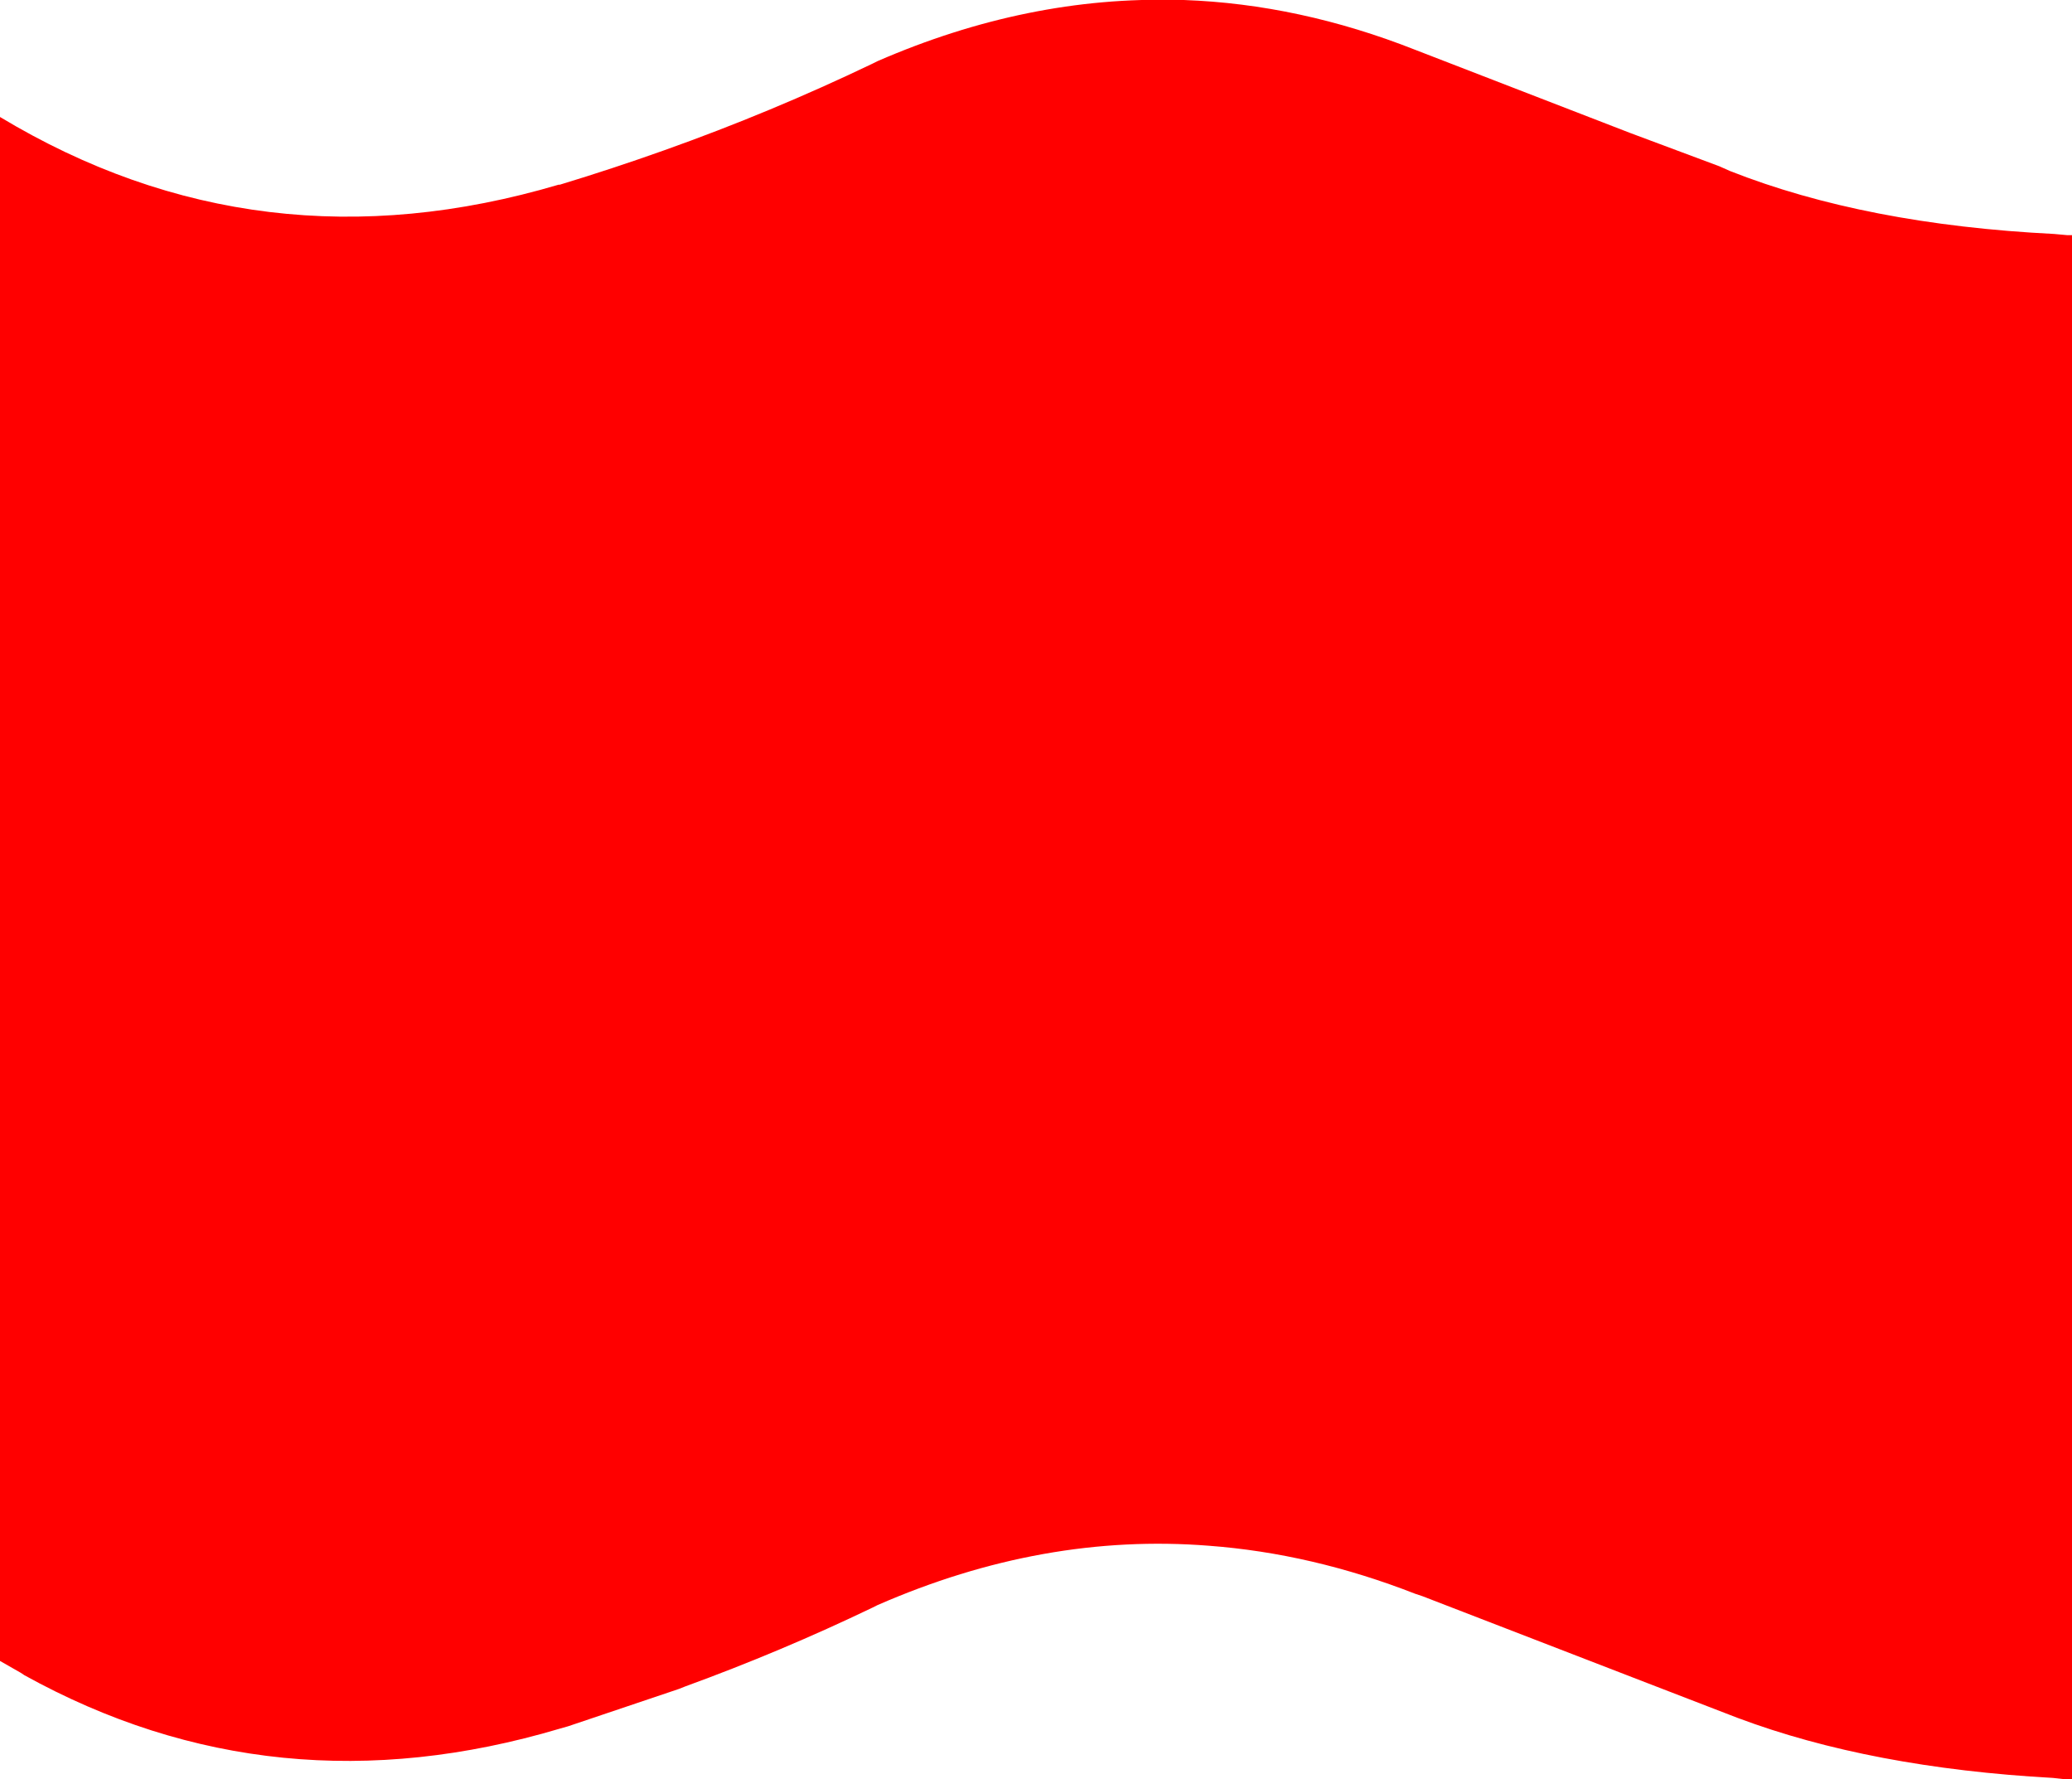 <?xml version="1.0" encoding="UTF-8" standalone="no"?>
<svg xmlns:xlink="http://www.w3.org/1999/xlink" height="149.8px" width="174.5px" xmlns="http://www.w3.org/2000/svg">
  <g transform="matrix(1.0, 0.0, 0.0, 1.0, 90.5, 73.35)">
    <path d="M-90.5 -63.5 L-90.5 66.5 -88.75 67.5 -88.45 67.7 Q-67.4 79.35 -43.35 72.2 L-42.65 72.0 -33.3 68.85 -32.8 68.65 Q-24.7 65.7 -17.0 62.0 L-16.6 61.8 Q-2.65 55.7 11.3 56.8 20.0 57.45 28.7 60.85 L29.3 61.05 Q38.75 64.7 48.2 68.35 L55.2 71.05 55.85 71.3 Q67.05 75.5 82.4 76.35 L83.3 76.45 84.0 76.45 84.0 -53.55 83.6 -53.55 82.5 -53.65 Q66.6 -54.45 55.2 -58.95 L54.3 -59.35 46.8 -62.15 28.7 -69.15 Q18.95 -73.0 9.2 -73.35 L8.7 -73.35 Q-3.95 -73.7 -16.6 -68.2 L-17.0 -68.0 Q-25.55 -63.9 -34.55 -60.7 L-34.55 -60.7 Q-38.9 -59.15 -43.35 -57.8 L-43.45 -57.8 Q-68.65 -50.35 -90.5 -63.5" fill="#ff0000" fill-rule="evenodd" stroke="none">
      <animate attributeName="fill" dur="2s" repeatCount="indefinite" values="#ff0000;#ff0001"/>
      <animate attributeName="fill-opacity" dur="2s" repeatCount="indefinite" values="1.0;1.0"/>
      <animate attributeName="d" dur="2s" repeatCount="indefinite" values="M-90.5 -63.5 L-90.5 66.5 -88.75 67.5 -88.45 67.7 Q-67.4 79.35 -43.35 72.2 L-42.65 72.0 -33.3 68.85 -32.8 68.65 Q-24.7 65.7 -17.0 62.0 L-16.6 61.8 Q-2.65 55.7 11.3 56.8 20.0 57.45 28.7 60.85 L29.3 61.05 Q38.75 64.7 48.2 68.35 L55.2 71.05 55.85 71.3 Q67.05 75.5 82.4 76.35 L83.3 76.45 84.0 76.45 84.0 -53.55 83.6 -53.55 82.5 -53.65 Q66.6 -54.45 55.2 -58.95 L54.3 -59.35 46.8 -62.15 28.7 -69.15 Q18.95 -73.0 9.2 -73.35 L8.7 -73.35 Q-3.95 -73.7 -16.6 -68.2 L-17.0 -68.0 Q-25.55 -63.9 -34.55 -60.7 L-34.55 -60.7 Q-38.9 -59.15 -43.35 -57.8 L-43.45 -57.8 Q-68.65 -50.35 -90.5 -63.5;M-90.5 -63.5 L-90.5 64.3 -90.5 66.2 -90.5 66.5 Q-67.8 73.4 -45.45 74.55 L-44.75 74.55 -34.95 74.75 -34.45 74.75 Q-26.05 74.2 -17.65 73.7 L-17.2 73.7 Q-4.45 72.35 10.55 69.35 19.25 67.65 27.9 65.95 L28.4 65.85 Q43.65 63.0 48.65 62.5 L56.05 62.05 56.75 62.05 Q71.25 61.85 83.2 66.2 L84.0 66.5 84.0 65.7 84.0 -62.0 84.0 -62.4 84.0 -63.5 Q72.05 -68.05 57.5 -67.95 L56.5 -67.95 48.65 -67.5 29.85 -64.4 Q20.2 -62.5 10.55 -60.65 L10.15 -60.55 Q-3.6 -57.85 -15.4 -56.5 L-15.8 -56.5 Q-25.1 -55.85 -34.4 -55.25 L-34.45 -55.25 Q-38.95 -55.35 -43.45 -55.4 L-43.6 -55.4 Q-66.9 -56.3 -90.5 -63.5"/>
    </path>
    <path d="M-90.5 -63.5 Q-68.65 -50.35 -43.45 -57.8 L-43.35 -57.8 Q-38.9 -59.15 -34.55 -60.7 L-34.55 -60.7 Q-25.55 -63.9 -17.0 -68.0 L-16.6 -68.2 Q-3.95 -73.7 8.7 -73.35 L9.2 -73.35 Q18.95 -73.0 28.7 -69.15 L46.8 -62.15 54.3 -59.35 55.2 -58.95 Q66.6 -54.45 82.5 -53.65 L83.6 -53.55 84.0 -53.55 84.0 76.45 83.3 76.45 82.4 76.35 Q67.05 75.5 55.85 71.3 L55.2 71.05 48.2 68.35 Q38.75 64.7 29.3 61.05 L28.7 60.85 Q20.0 57.45 11.3 56.8 -2.65 55.7 -16.6 61.8 L-17.0 62.0 Q-24.7 65.7 -32.8 68.65 L-33.3 68.85 -42.65 72.0 -43.35 72.2 Q-67.4 79.35 -88.45 67.7 L-88.75 67.5 -90.5 66.5 -90.5 -63.5" fill="none" stroke="#000000" stroke-linecap="round" stroke-linejoin="round" stroke-opacity="0.0" stroke-width="1.0">
      <animate attributeName="stroke" dur="2s" repeatCount="indefinite" values="#000000;#000001"/>
      <animate attributeName="stroke-width" dur="2s" repeatCount="indefinite" values="0.0;0.0"/>
      <animate attributeName="fill-opacity" dur="2s" repeatCount="indefinite" values="0.0;0.0"/>
      <animate attributeName="d" dur="2s" repeatCount="indefinite" values="M-90.5 -63.5 Q-68.65 -50.35 -43.45 -57.8 L-43.35 -57.8 Q-38.9 -59.15 -34.55 -60.7 L-34.55 -60.7 Q-25.55 -63.9 -17.0 -68.0 L-16.6 -68.2 Q-3.95 -73.7 8.7 -73.35 L9.2 -73.35 Q18.95 -73.0 28.7 -69.15 L46.8 -62.15 54.3 -59.35 55.2 -58.95 Q66.6 -54.45 82.5 -53.65 L83.6 -53.55 84.0 -53.55 84.0 76.45 83.3 76.45 82.4 76.35 Q67.05 75.5 55.85 71.3 L55.2 71.05 48.2 68.35 Q38.75 64.7 29.3 61.05 L28.7 60.85 Q20.0 57.45 11.3 56.8 -2.65 55.7 -16.6 61.8 L-17.0 62.0 Q-24.7 65.7 -32.8 68.65 L-33.3 68.85 -42.65 72.0 -43.35 72.2 Q-67.4 79.35 -88.45 67.7 L-88.75 67.5 -90.5 66.5 -90.5 -63.5;M-90.5 -63.5 Q-66.9 -56.3 -43.6 -55.4 L-43.45 -55.4 Q-38.95 -55.35 -34.45 -55.25 L-34.4 -55.25 Q-25.1 -55.85 -15.8 -56.5 L-15.4 -56.5 Q-3.6 -57.85 10.15 -60.55 L10.55 -60.65 Q20.2 -62.5 29.85 -64.4 L48.65 -67.5 56.5 -67.95 57.5 -67.95 Q72.05 -68.05 84.0 -63.5 L84.0 -62.4 84.0 -62.0 84.0 65.7 84.0 66.5 83.2 66.2 Q71.25 61.85 56.75 62.05 L56.05 62.05 48.65 62.5 Q43.65 63.0 28.4 65.85 L27.9 65.95 Q19.25 67.65 10.55 69.35 -4.45 72.35 -17.2 73.7 L-17.65 73.7 Q-26.05 74.2 -34.45 74.75 L-34.95 74.75 -44.75 74.55 -45.45 74.55 Q-67.8 73.4 -90.5 66.5 L-90.5 66.2 -90.5 64.3 -90.5 -63.5"/>
    </path>
  </g>
</svg>
